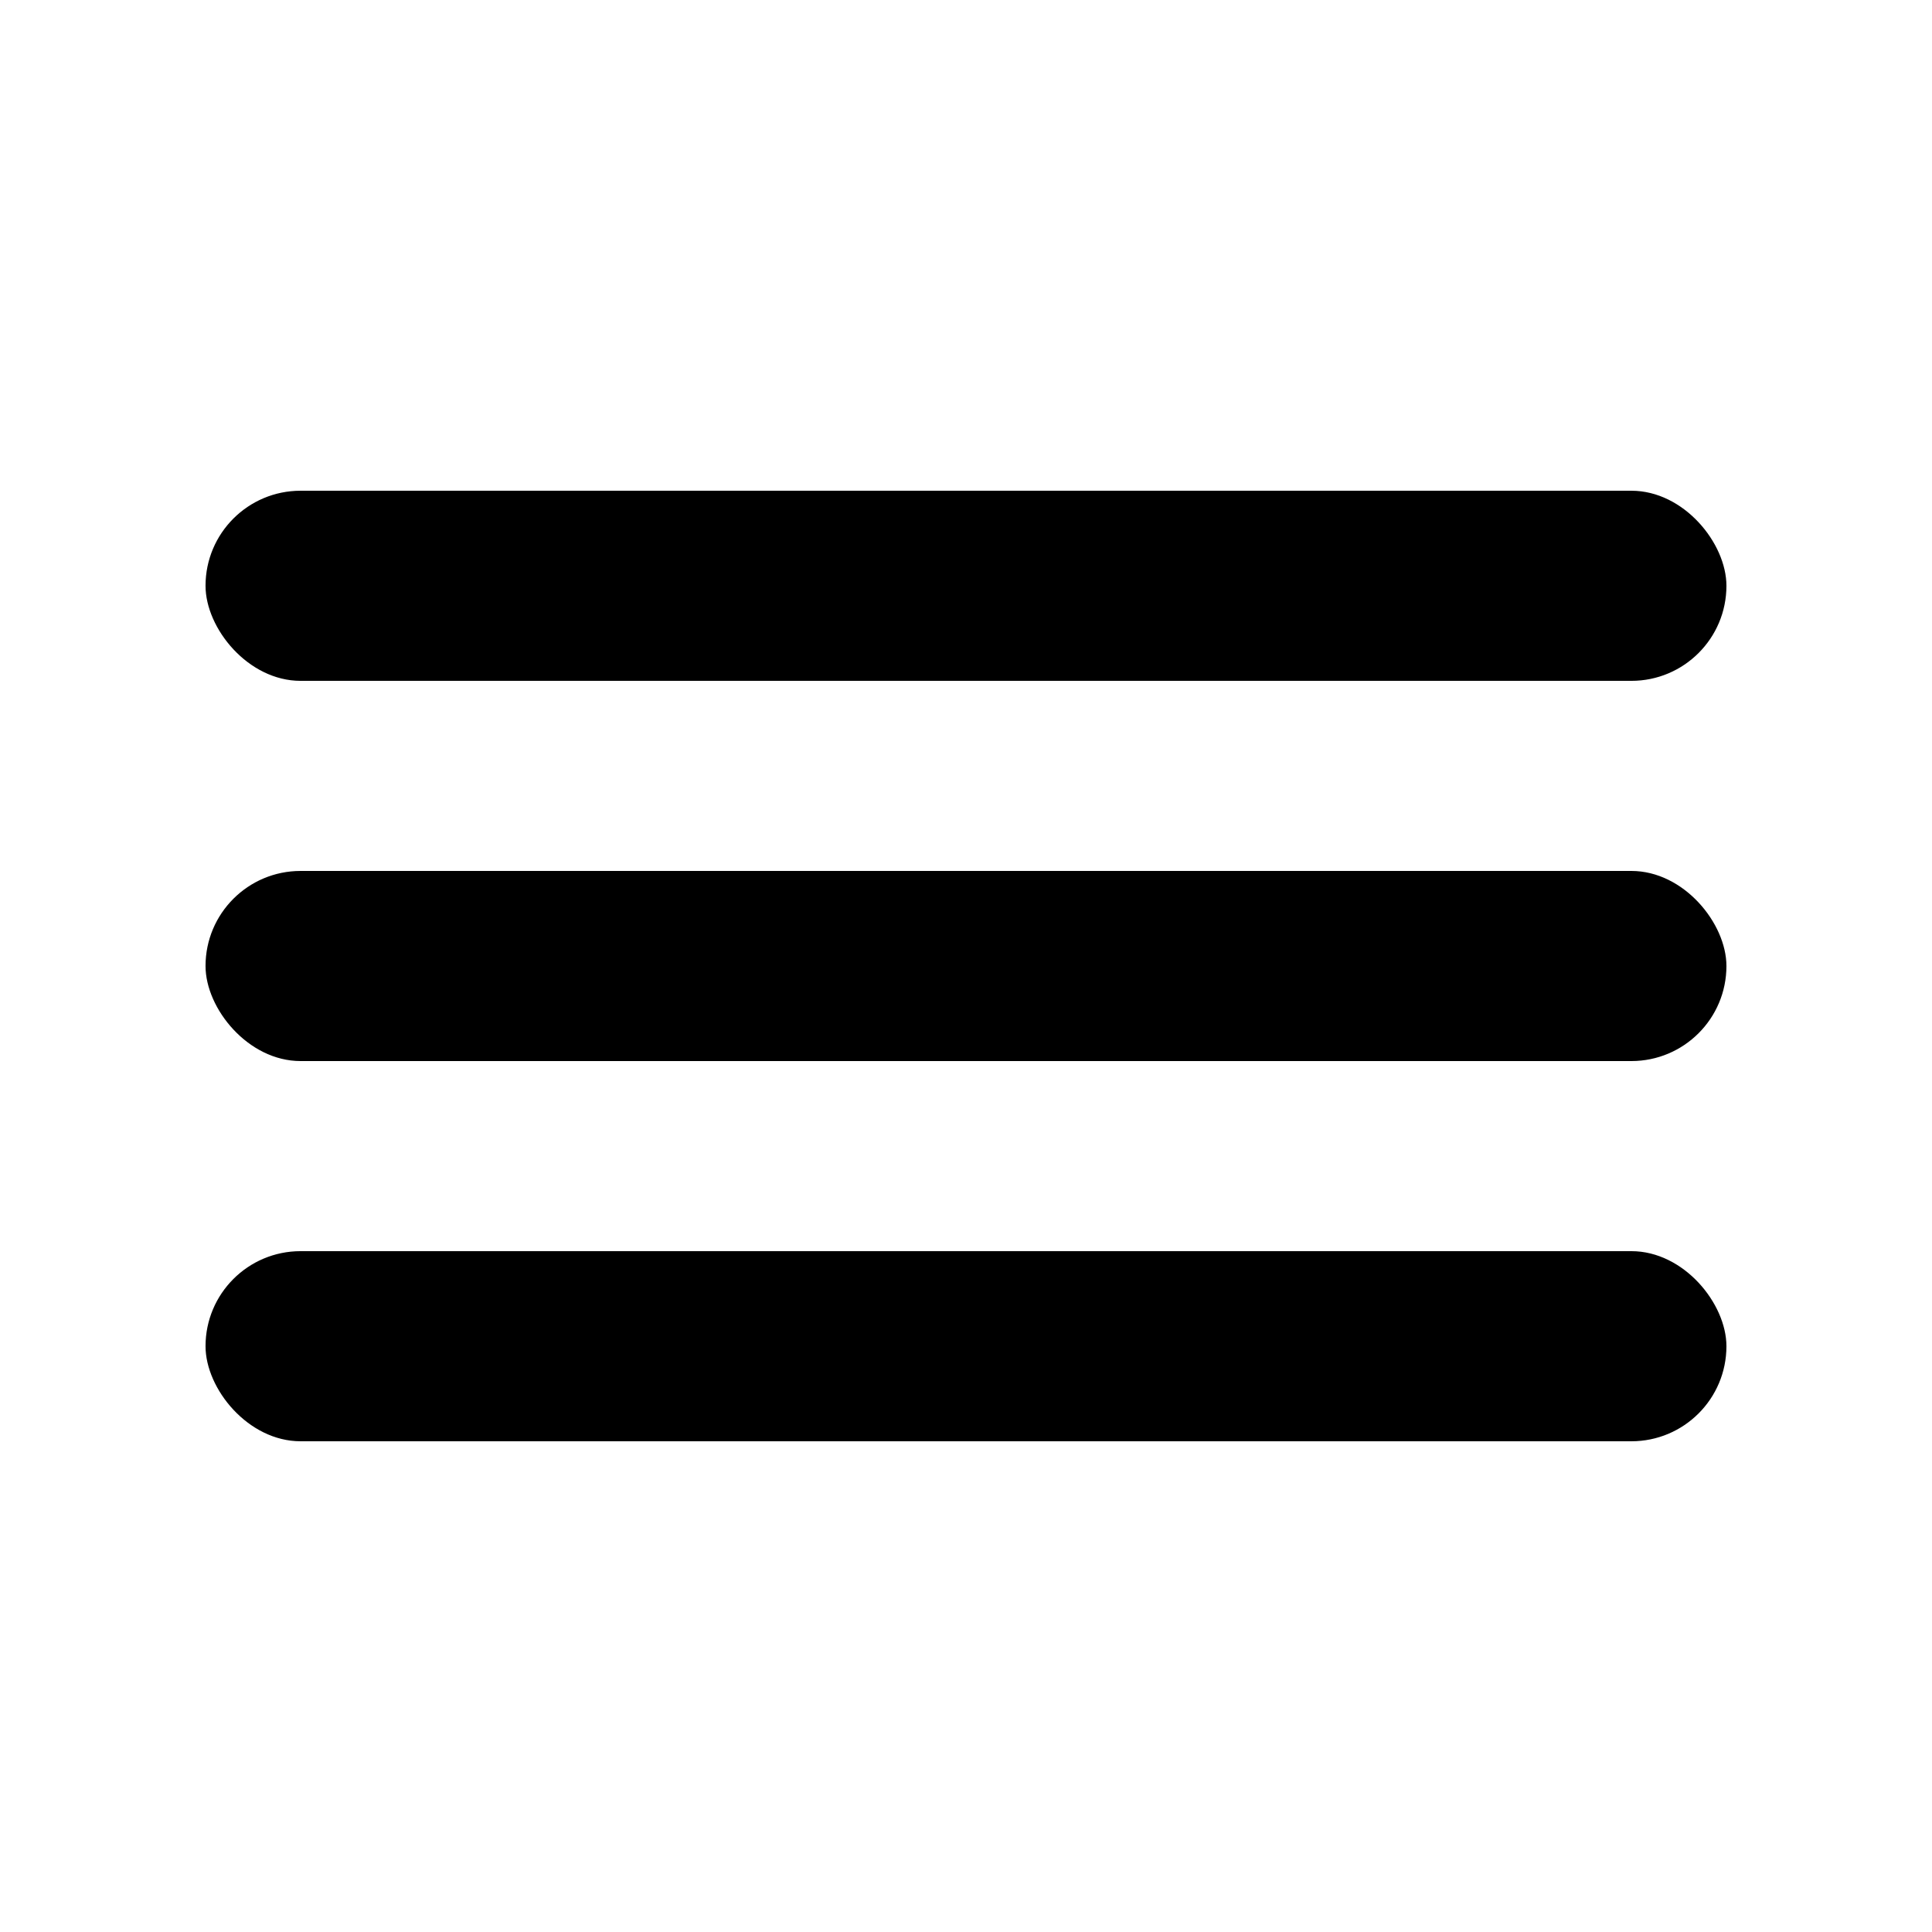 <?xml version="1.0" encoding="UTF-8"?>
<!-- Uploaded to: SVG Repo, www.svgrepo.com, Generator: SVG Repo Mixer Tools -->
<svg fill="#000000" width="800px" height="800px" version="1.1" viewBox="144 144 512 512" xmlns="http://www.w3.org/2000/svg">
 <g fill-rule="evenodd">
  <path d="m223.66 274.05h352.67c13.914 0 25.191 13.914 25.191 25.191 0 13.914-11.277 25.191-25.191 25.191h-352.67c-13.914 0-25.191-13.914-25.191-25.191 0-13.914 11.277-25.191 25.191-25.191z"/>
  <path d="m223.66 374.81h352.67c13.914 0 25.191 13.914 25.191 25.191 0 13.914-11.277 25.191-25.191 25.191h-352.67c-13.914 0-25.191-13.914-25.191-25.191 0-13.914 11.277-25.191 25.191-25.191z"/>
  <path d="m223.66 475.57h352.67c13.914 0 25.191 13.914 25.191 25.191 0 13.914-11.277 25.191-25.191 25.191h-352.67c-13.914 0-25.191-13.914-25.191-25.191 0-13.914 11.277-25.191 25.191-25.191z"/>
 </g>
</svg>